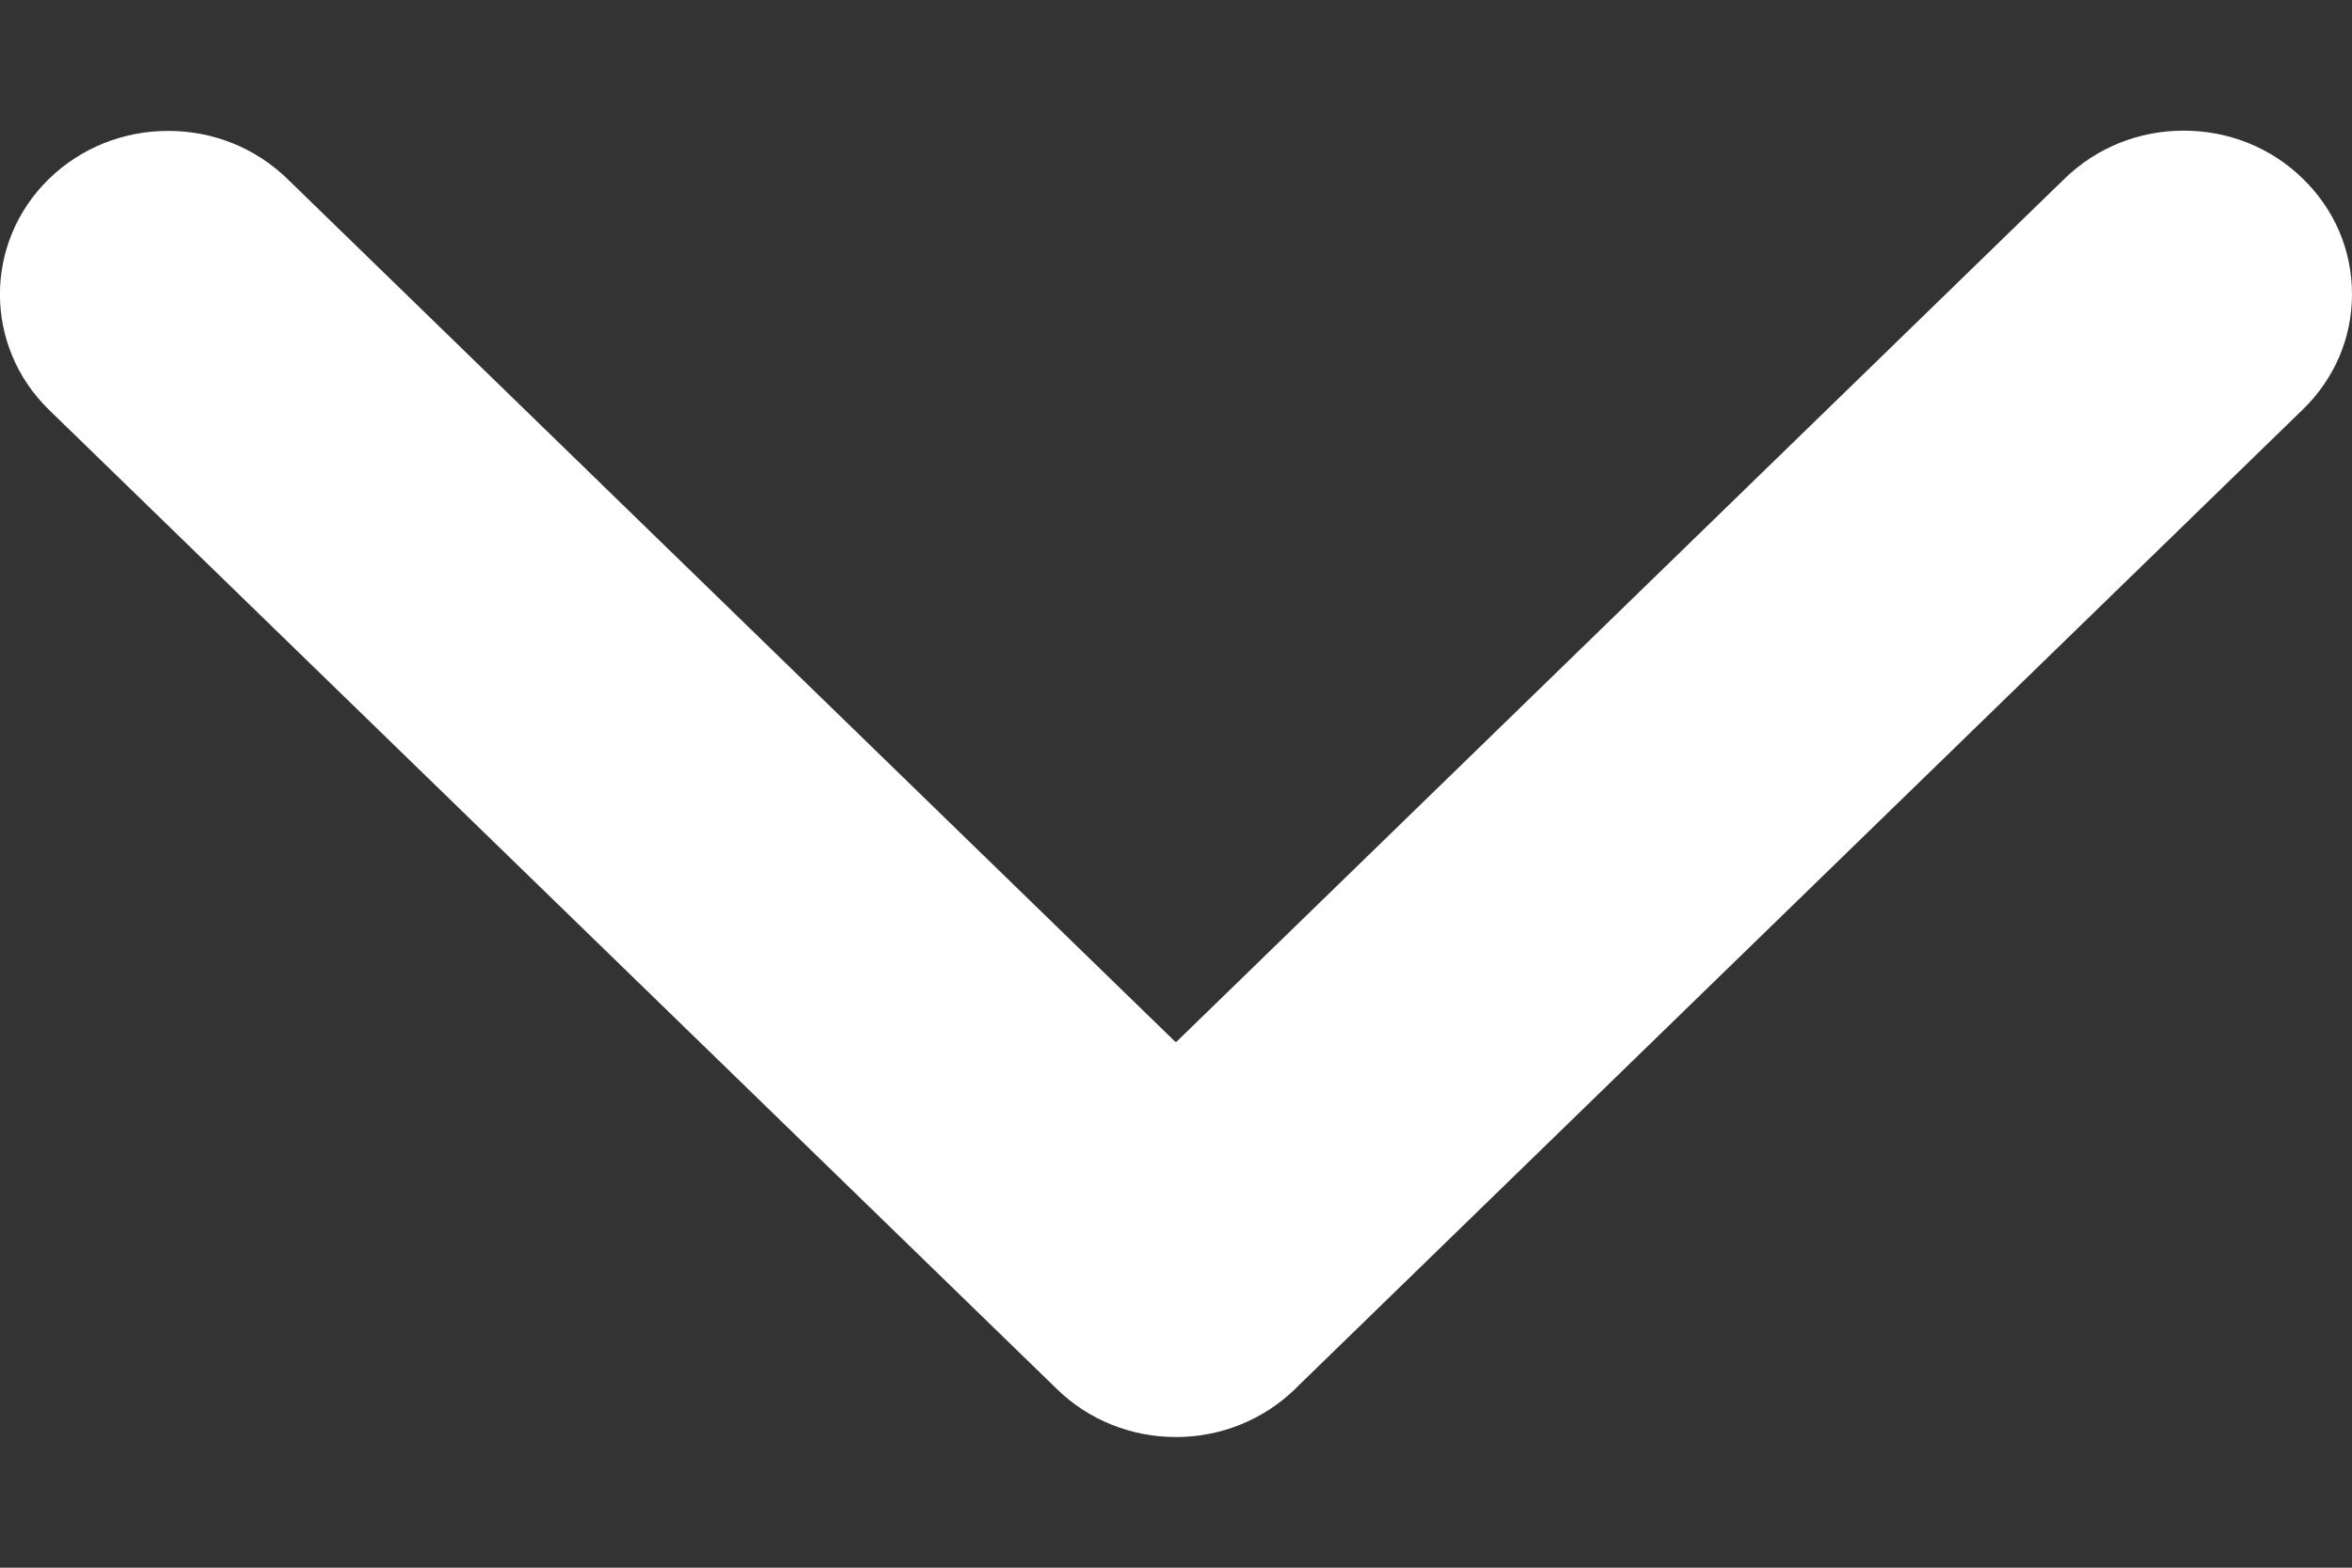 <svg width="9" height="6" viewBox="0 0 9 6" fill="none" xmlns="http://www.w3.org/2000/svg">
<rect x="0" y="0" width="9" height="6" fill="#333333" stroke="none"/>
<path id="Vector" d="M0.188 0.684C0.31 0.566 0.471 0.501 0.644 0.501C0.816 0.501 0.977 0.566 1.099 0.684L4.497 3.987L4.499 3.986L4.501 3.988L7.901 0.683C8.023 0.565 8.184 0.5 8.356 0.5C8.528 0.5 8.69 0.565 8.811 0.683C8.933 0.801 9 0.958 9 1.126C9 1.293 8.933 1.45 8.811 1.568L4.971 5.301L4.954 5.318C4.832 5.435 4.671 5.5 4.5 5.5C4.329 5.5 4.166 5.435 4.045 5.317L0.188 1.569C-0.063 1.325 -0.063 0.928 0.188 0.684Z" fill="white"/>
</svg>
